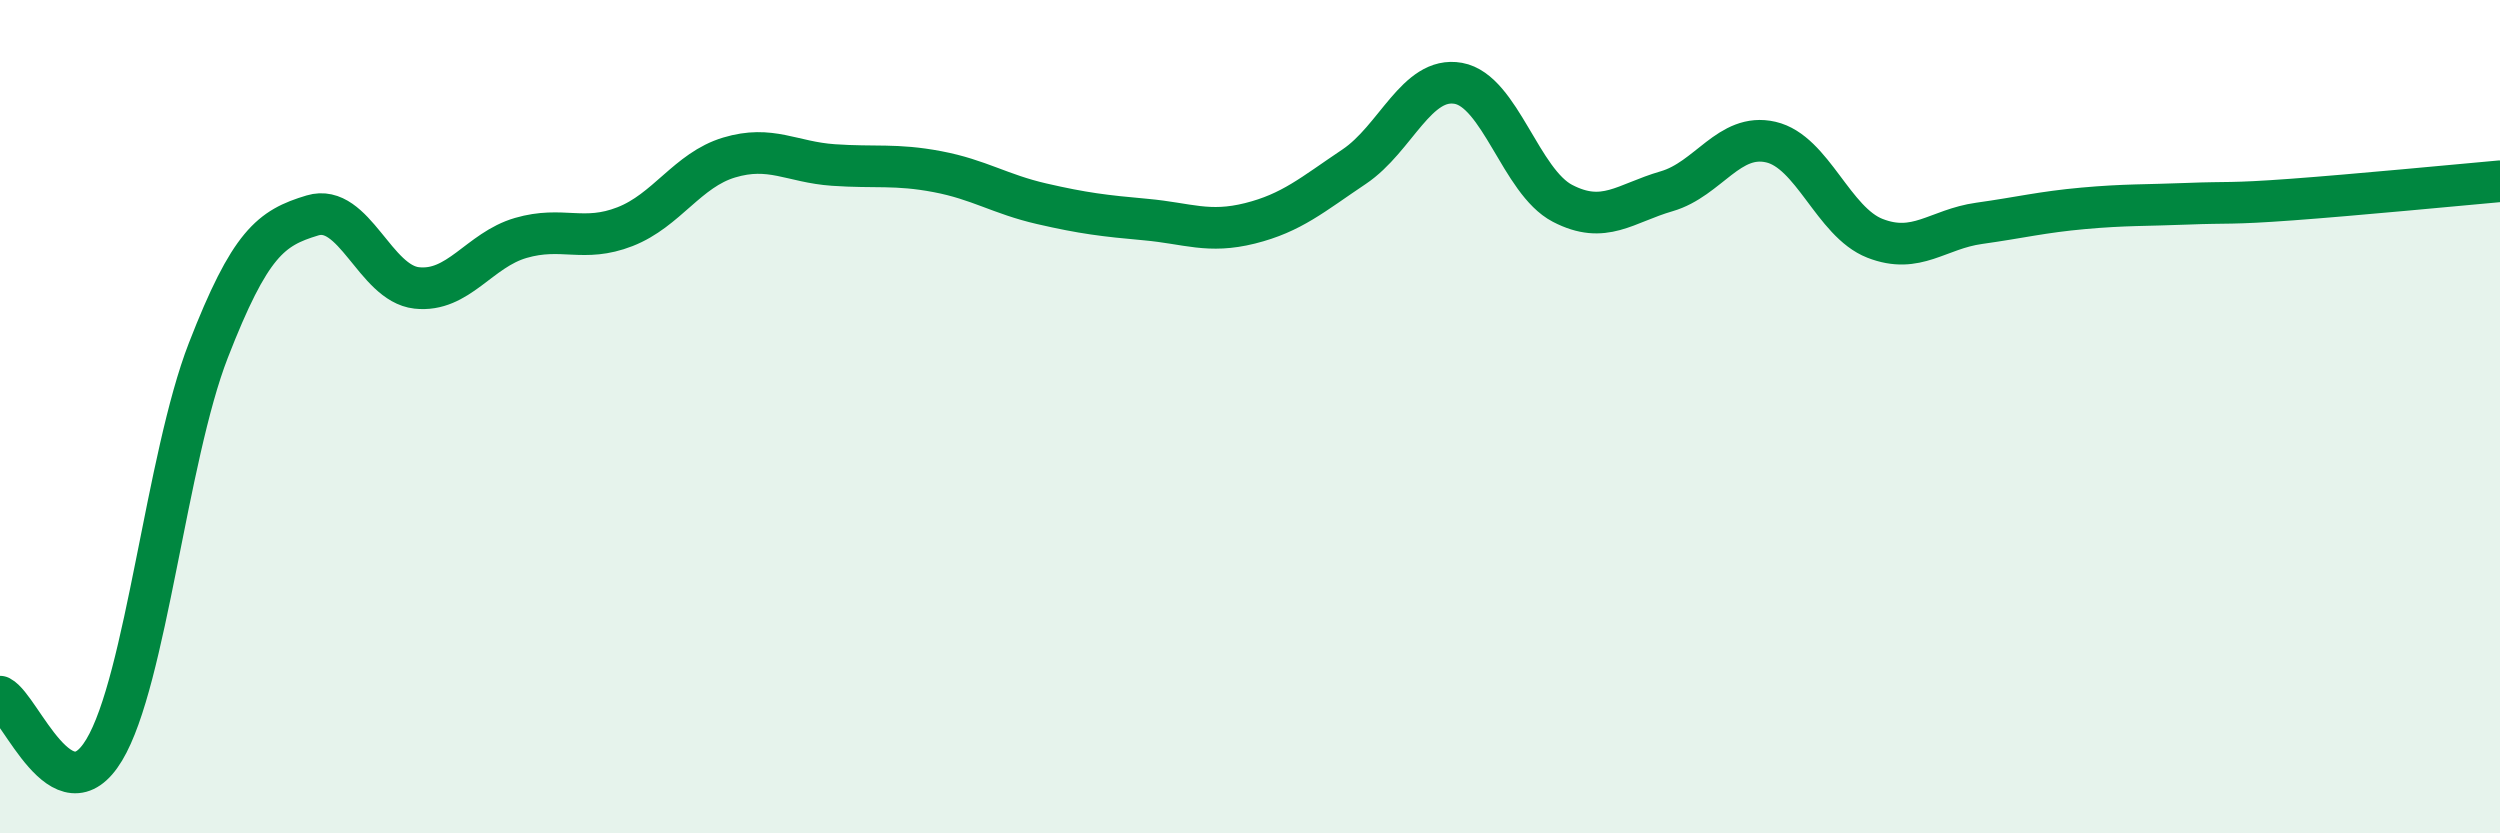 
    <svg width="60" height="20" viewBox="0 0 60 20" xmlns="http://www.w3.org/2000/svg">
      <path
        d="M 0,16.72 C 0.5,16.98 1.5,19.66 2.5,18 C 3.5,16.34 4,10.98 5,8.41 C 6,5.84 6.5,5.47 7.5,5.17 C 8.5,4.87 9,6.8 10,6.91 C 11,7.02 11.5,6 12.5,5.71 C 13.5,5.42 14,5.83 15,5.44 C 16,5.05 16.5,4.08 17.5,3.78 C 18.5,3.48 19,3.89 20,3.96 C 21,4.03 21.5,3.93 22.5,4.12 C 23.5,4.31 24,4.66 25,4.89 C 26,5.12 26.5,5.18 27.5,5.27 C 28.5,5.36 29,5.61 30,5.36 C 31,5.11 31.5,4.67 32.5,4 C 33.5,3.33 34,1.82 35,2 C 36,2.18 36.5,4.36 37.5,4.88 C 38.5,5.4 39,4.88 40,4.59 C 41,4.3 41.5,3.18 42.5,3.41 C 43.5,3.64 44,5.33 45,5.72 C 46,6.11 46.5,5.5 47.5,5.36 C 48.5,5.22 49,5.09 50,5 C 51,4.91 51.5,4.93 52.5,4.89 C 53.5,4.85 53.5,4.9 55,4.79 C 56.5,4.68 59,4.44 60,4.35L60 20L0 20Z"
        fill="#008740"
        opacity="0.1"
        stroke-linecap="round"
        stroke-linejoin="round"
      />
      <path
        d="M 0,16.72 C 0.5,16.98 1.5,19.66 2.5,18 C 3.5,16.34 4,10.98 5,8.41 C 6,5.84 6.5,5.47 7.5,5.17 C 8.5,4.87 9,6.8 10,6.91 C 11,7.02 11.5,6 12.5,5.71 C 13.5,5.42 14,5.83 15,5.44 C 16,5.05 16.5,4.08 17.5,3.78 C 18.5,3.48 19,3.89 20,3.96 C 21,4.03 21.5,3.93 22.5,4.12 C 23.5,4.31 24,4.66 25,4.89 C 26,5.12 26.5,5.18 27.5,5.27 C 28.5,5.36 29,5.61 30,5.36 C 31,5.11 31.5,4.67 32.5,4 C 33.5,3.33 34,1.82 35,2 C 36,2.18 36.5,4.36 37.5,4.88 C 38.5,5.4 39,4.88 40,4.59 C 41,4.3 41.5,3.18 42.5,3.41 C 43.5,3.64 44,5.33 45,5.72 C 46,6.11 46.5,5.5 47.5,5.36 C 48.5,5.22 49,5.09 50,5 C 51,4.91 51.5,4.93 52.5,4.89 C 53.5,4.85 53.5,4.9 55,4.79 C 56.5,4.68 59,4.44 60,4.35"
        stroke="#008740"
        stroke-width="1"
        fill="none"
        stroke-linecap="round"
        stroke-linejoin="round"
      />
    </svg>
  